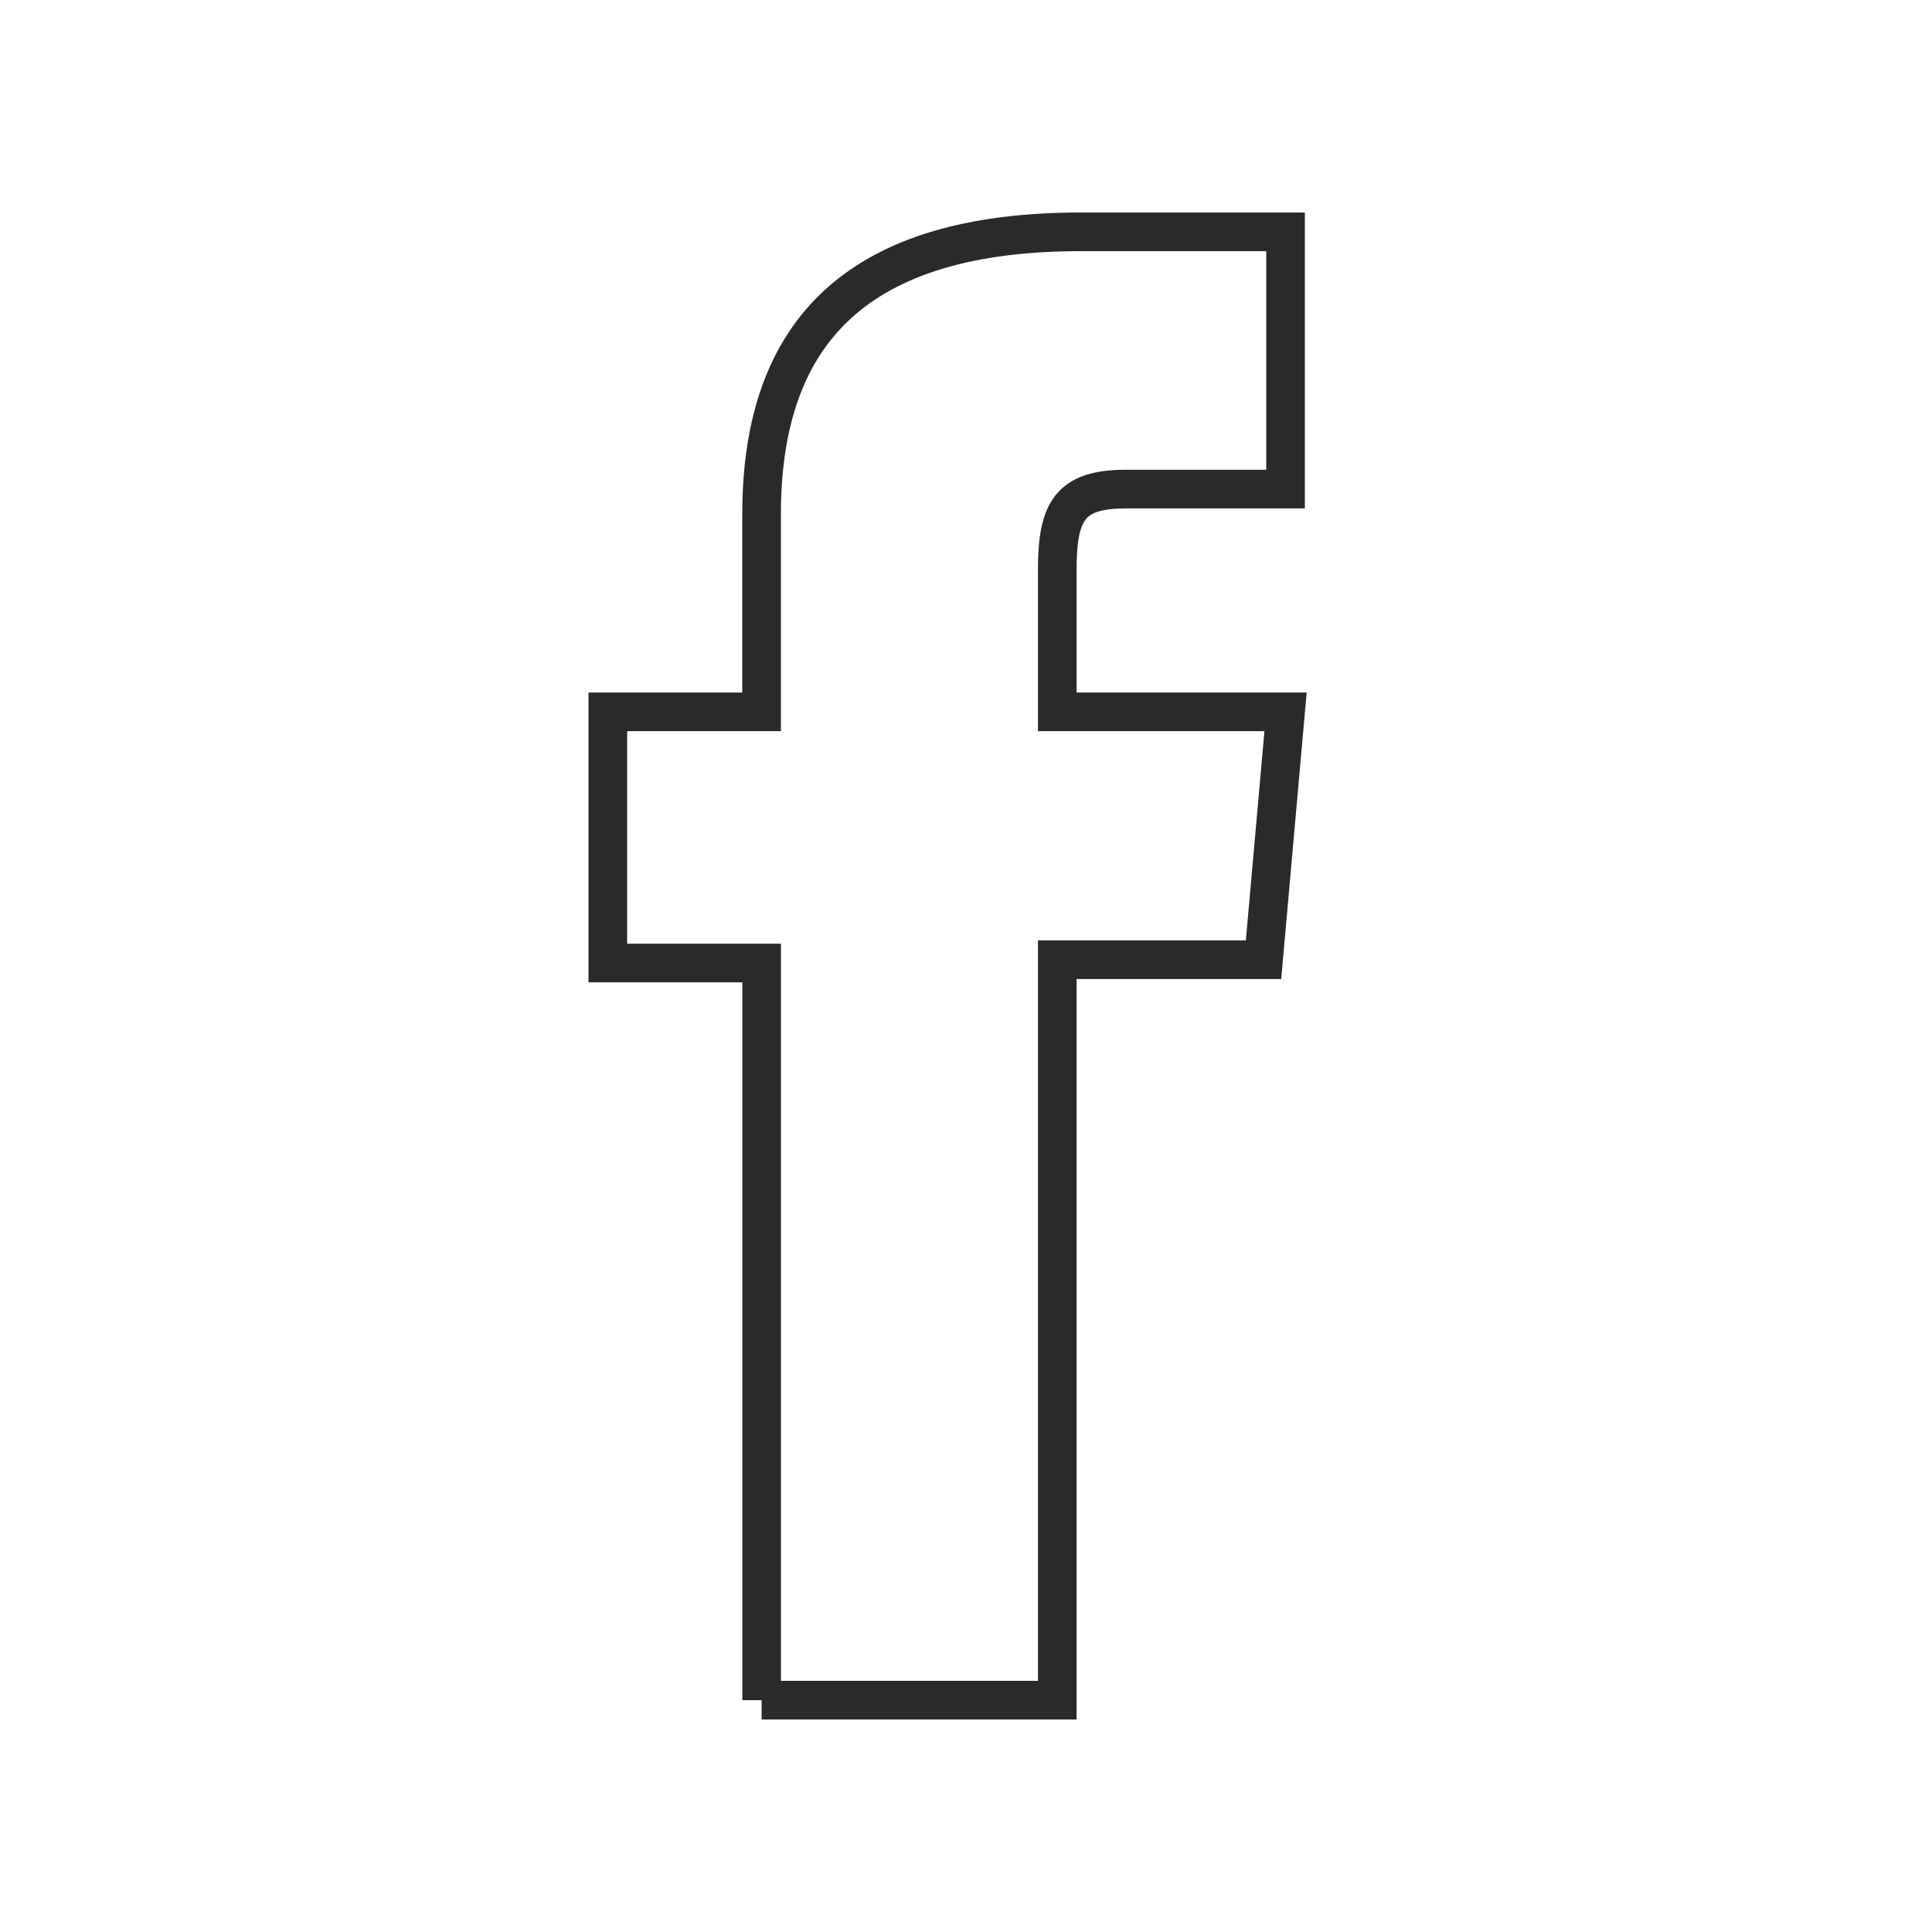 <?xml version="1.0" encoding="UTF-8"?>
<svg xmlns="http://www.w3.org/2000/svg" id="a" width="50" height="50" viewBox="0 0 50 50">
  <path id="b" d="m19.711,44h7.651v-19.162h5.338l.57-6.415h-5.908v-3.654c0-1.513.3-2.111,1.767-2.111h4.141v-6.658h-5.3c-5.694,0-8.26,2.507-8.26,7.307v5.115h-3.98v6.5h3.981v19.078Z" style="fill:none; stroke:#2a2a2a;"></path>
</svg>
